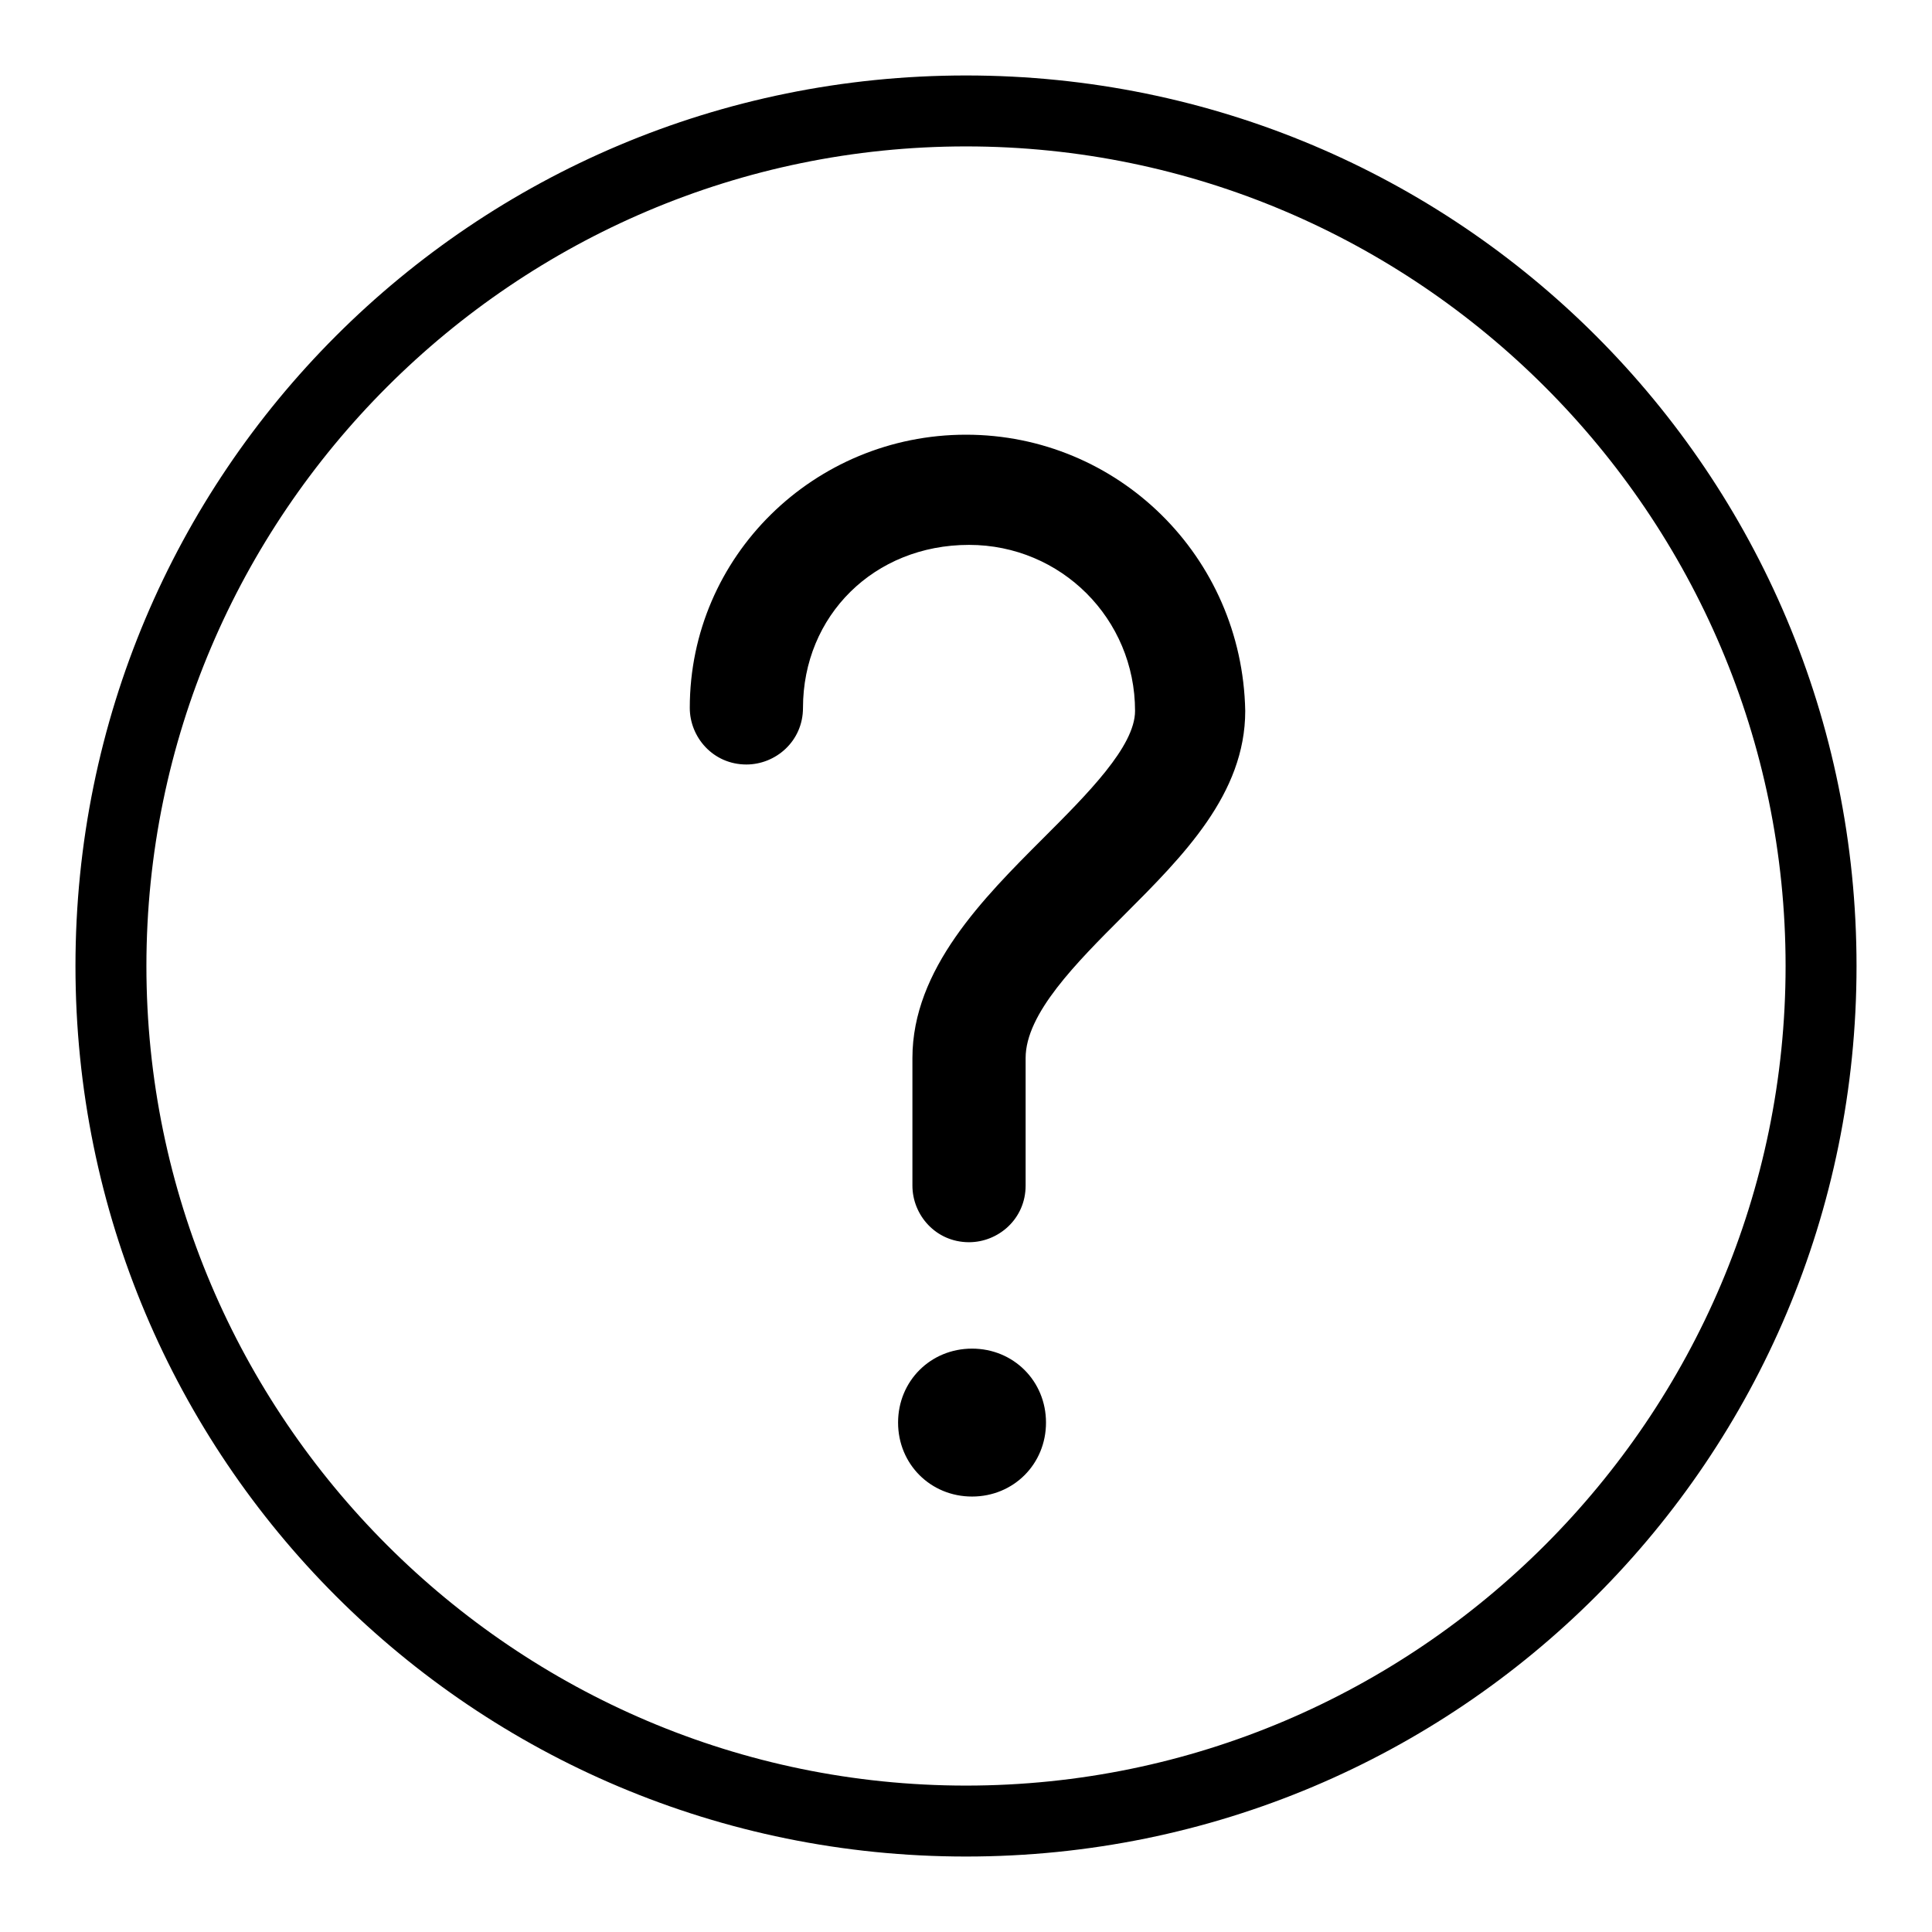 <?xml version="1.0" encoding="utf-8"?>
<!-- Svg Vector Icons : http://www.onlinewebfonts.com/icon -->
<!DOCTYPE svg PUBLIC "-//W3C//DTD SVG 1.1//EN" "http://www.w3.org/Graphics/SVG/1.1/DTD/svg11.dtd">
<svg version="1.1" xmlns="http://www.w3.org/2000/svg" xmlns:xlink="http://www.w3.org/1999/xlink" x="0px" y="0px" viewBox="0 0 256 256" enable-background="new 0 0 256 256" xml:space="preserve">
<g> <path fill="#000000" d="M128,10C62.7,10,10,62.7,10,128c0,65.3,52.7,118,118,118c65.3,0,118-52.7,118-118C246,62.7,193.3,10,128,10 z M128,236.6c-59.8,0-108.6-48.8-108.6-108.6C19.4,68.2,68.2,19.4,128,19.4c59.8,0,108.6,48.8,108.6,108.6 C236.6,187.8,187.8,236.6,128,236.6z M128.8,178.7c-5.5,0-9.8,4.3-9.8,9.8s4.3,9.8,9.8,9.8c5.5,0,9.8-4.3,9.8-9.8 S134.3,178.7,128.8,178.7z M128,57.6c-20.1,0-36.6,16.1-36.6,36.2c0,3.9,3.1,7.5,7.5,7.5c3.9,0,7.5-3.1,7.5-7.5 c0-12.2,9.4-21.6,22-21.6c12.2,0,22,9.8,22,22c0,4.7-6.3,11-12.2,16.9c-7.9,7.9-17.3,17.3-17.3,29.1v16.9c0,3.9,3.1,7.5,7.5,7.5 c3.9,0,7.5-3.1,7.5-7.5v-16.9c0-5.9,6.7-12.6,13-18.9c7.9-7.9,16.1-16.1,16.1-27.1C164.6,73.7,148.1,57.6,128,57.6z"/></g>
</svg>